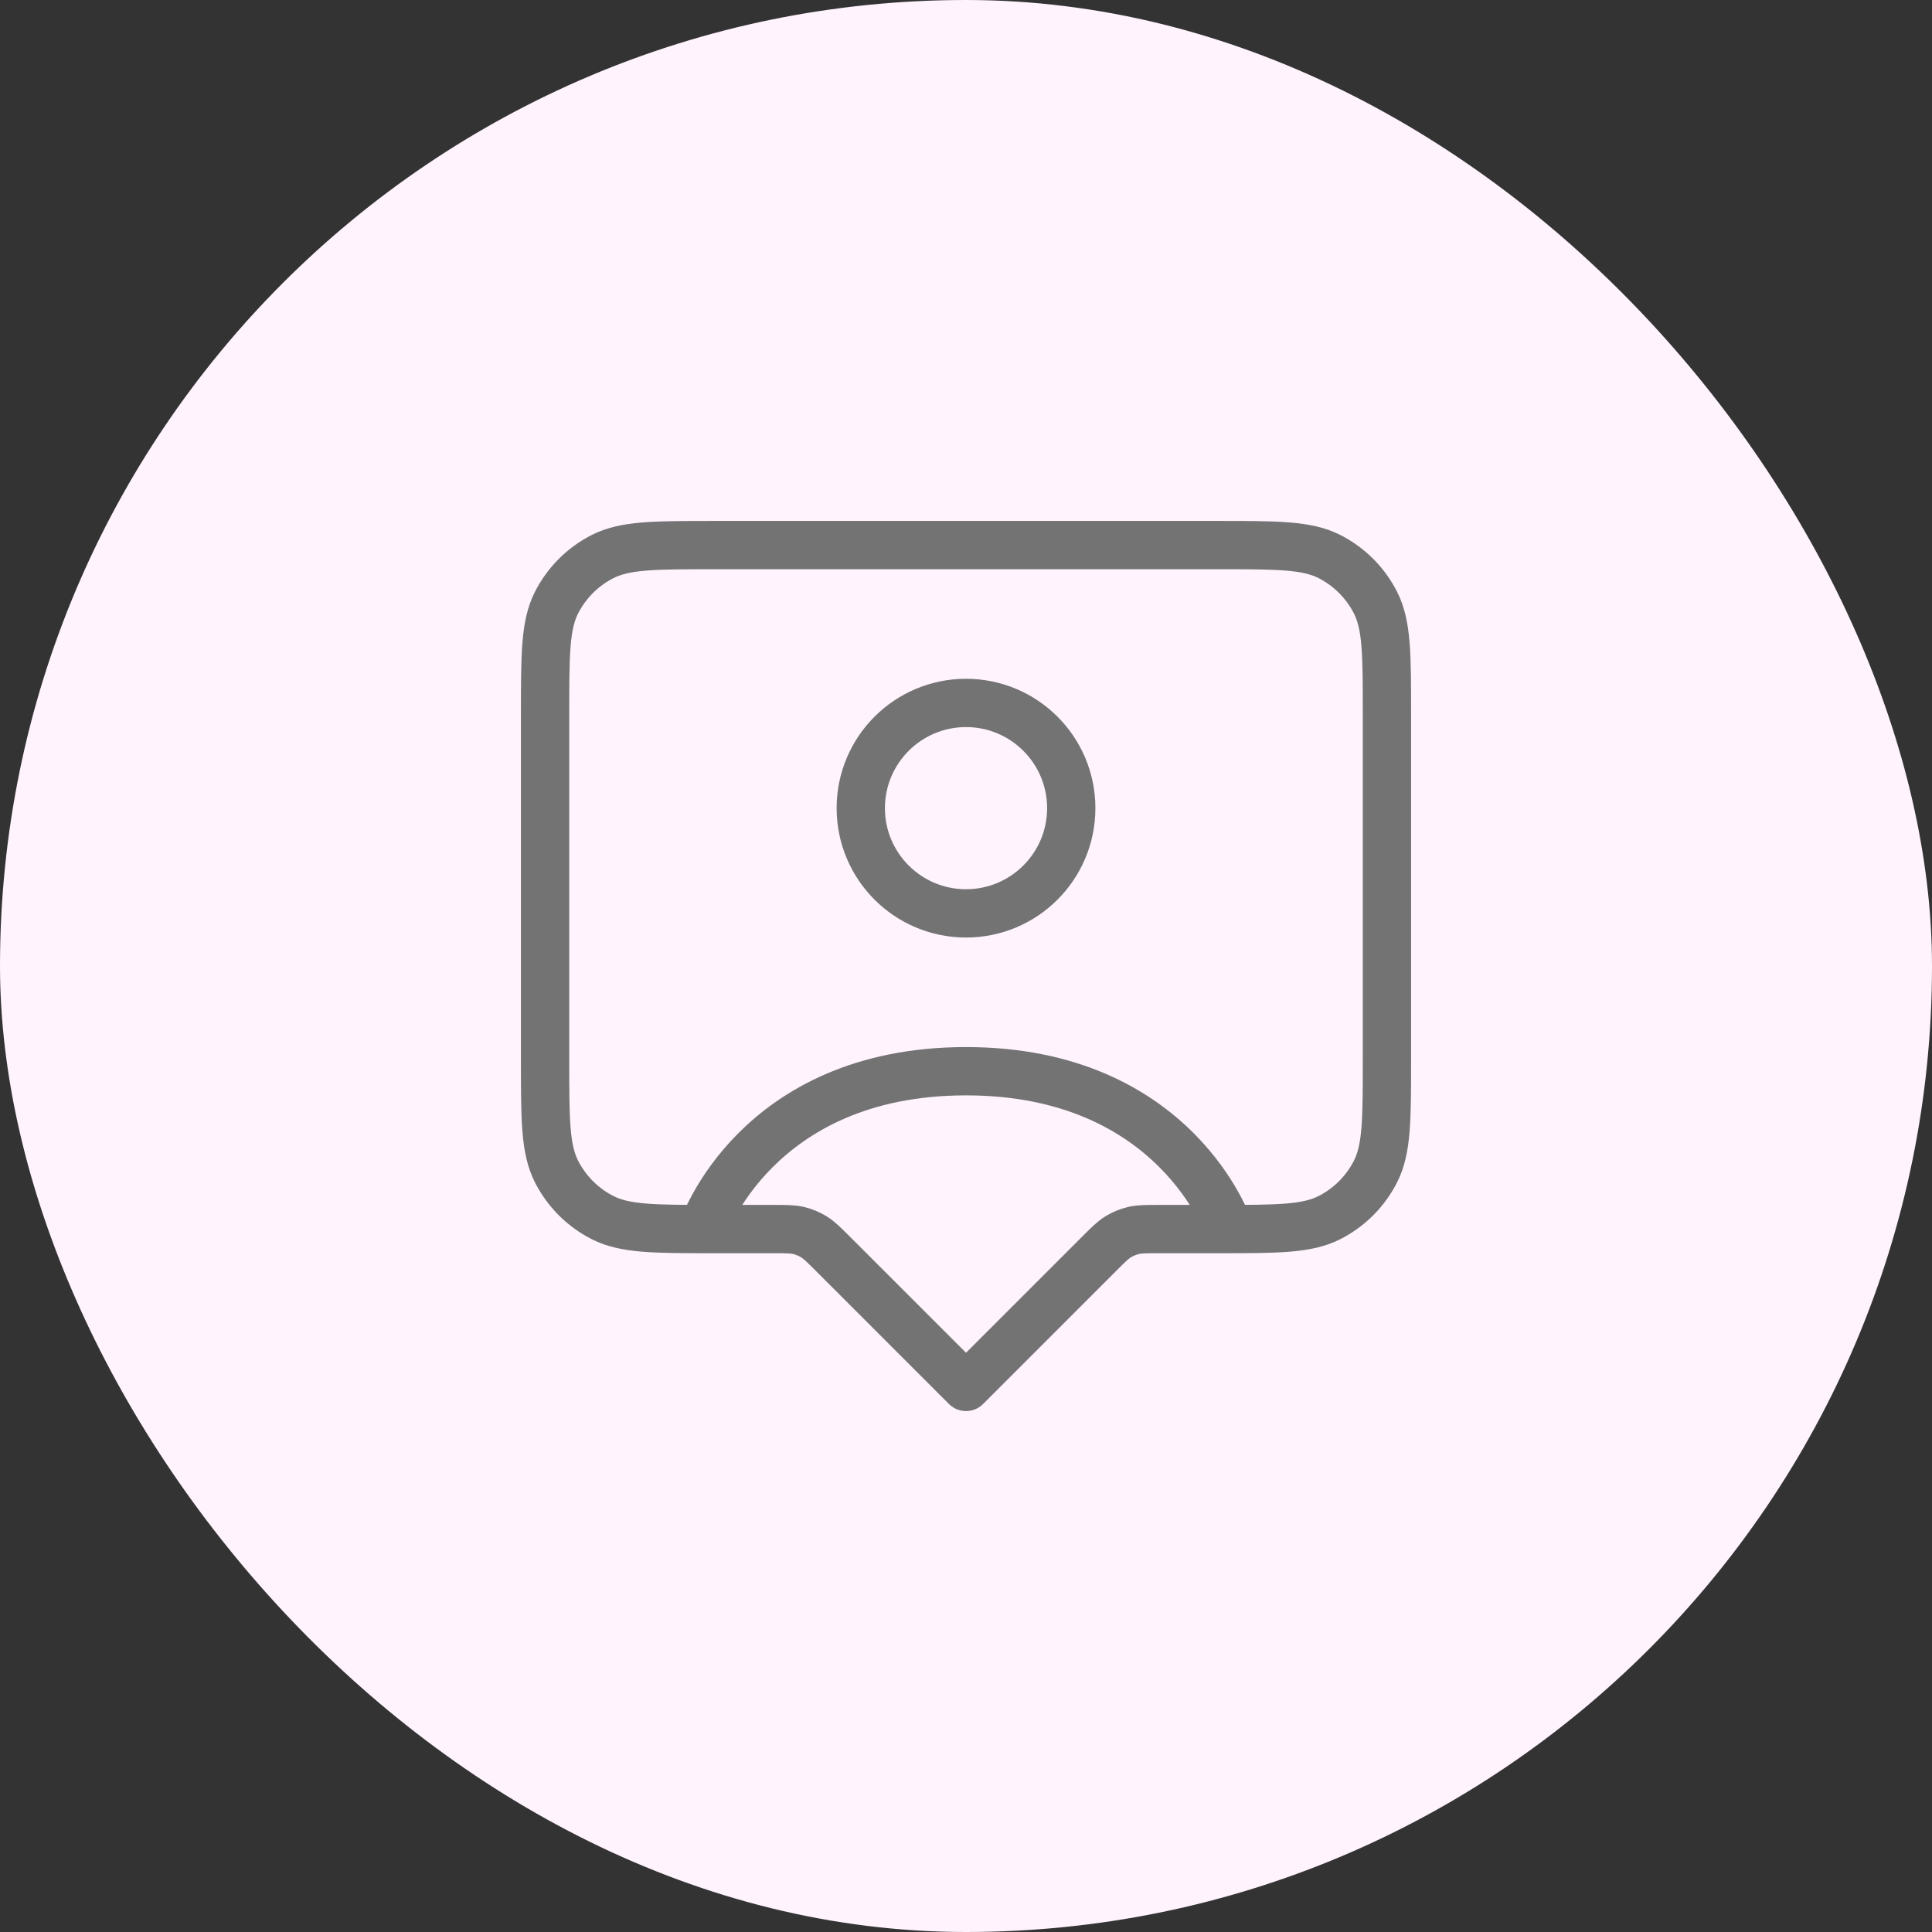 <?xml version="1.0" encoding="UTF-8"?>
<svg xmlns="http://www.w3.org/2000/svg" width="80" height="80" viewBox="0 0 80 80" fill="none">
  <rect x="0" y="0" width="80" height="80" fill="#333333" stroke="none"/>
  <rect width="80" height="80" rx="40" fill="#FFF3FD"></rect>
  <path d="M29.107 50.893C29.107 50.893 31.286 44.357 40.001 44.357C48.715 44.357 50.894 50.893 50.894 50.893M44.358 33.464C44.358 35.871 42.407 37.821 40.001 37.821C37.594 37.821 35.643 35.871 35.643 33.464C35.643 31.058 37.594 29.107 40.001 29.107C42.407 29.107 44.358 31.058 44.358 33.464ZM40.001 57.429L45.516 51.914C45.892 51.538 46.081 51.349 46.3 51.214C46.495 51.095 46.708 51.007 46.93 50.953C47.181 50.893 47.447 50.893 47.98 50.893H50.458C52.898 50.893 54.119 50.893 55.051 50.418C55.87 50.001 56.537 49.334 56.955 48.514C57.43 47.582 57.43 46.362 57.43 43.922V29.543C57.43 27.102 57.43 25.882 56.955 24.95C56.537 24.13 55.87 23.463 55.051 23.046C54.119 22.571 52.898 22.571 50.458 22.571H29.543C27.103 22.571 25.883 22.571 24.95 23.046C24.131 23.463 23.464 24.13 23.046 24.95C22.571 25.882 22.571 27.102 22.571 29.543V43.922C22.571 46.362 22.571 47.582 23.046 48.514C23.464 49.334 24.131 50.001 24.95 50.418C25.883 50.893 27.103 50.893 29.543 50.893H32.021C32.553 50.893 32.82 50.893 33.071 50.953C33.293 51.007 33.505 51.095 33.7 51.214C33.92 51.349 34.109 51.538 34.486 51.914L40.001 57.429Z" stroke="#737373" stroke-width="2" stroke-linecap="round" stroke-linejoin="round"></path>
</svg>
